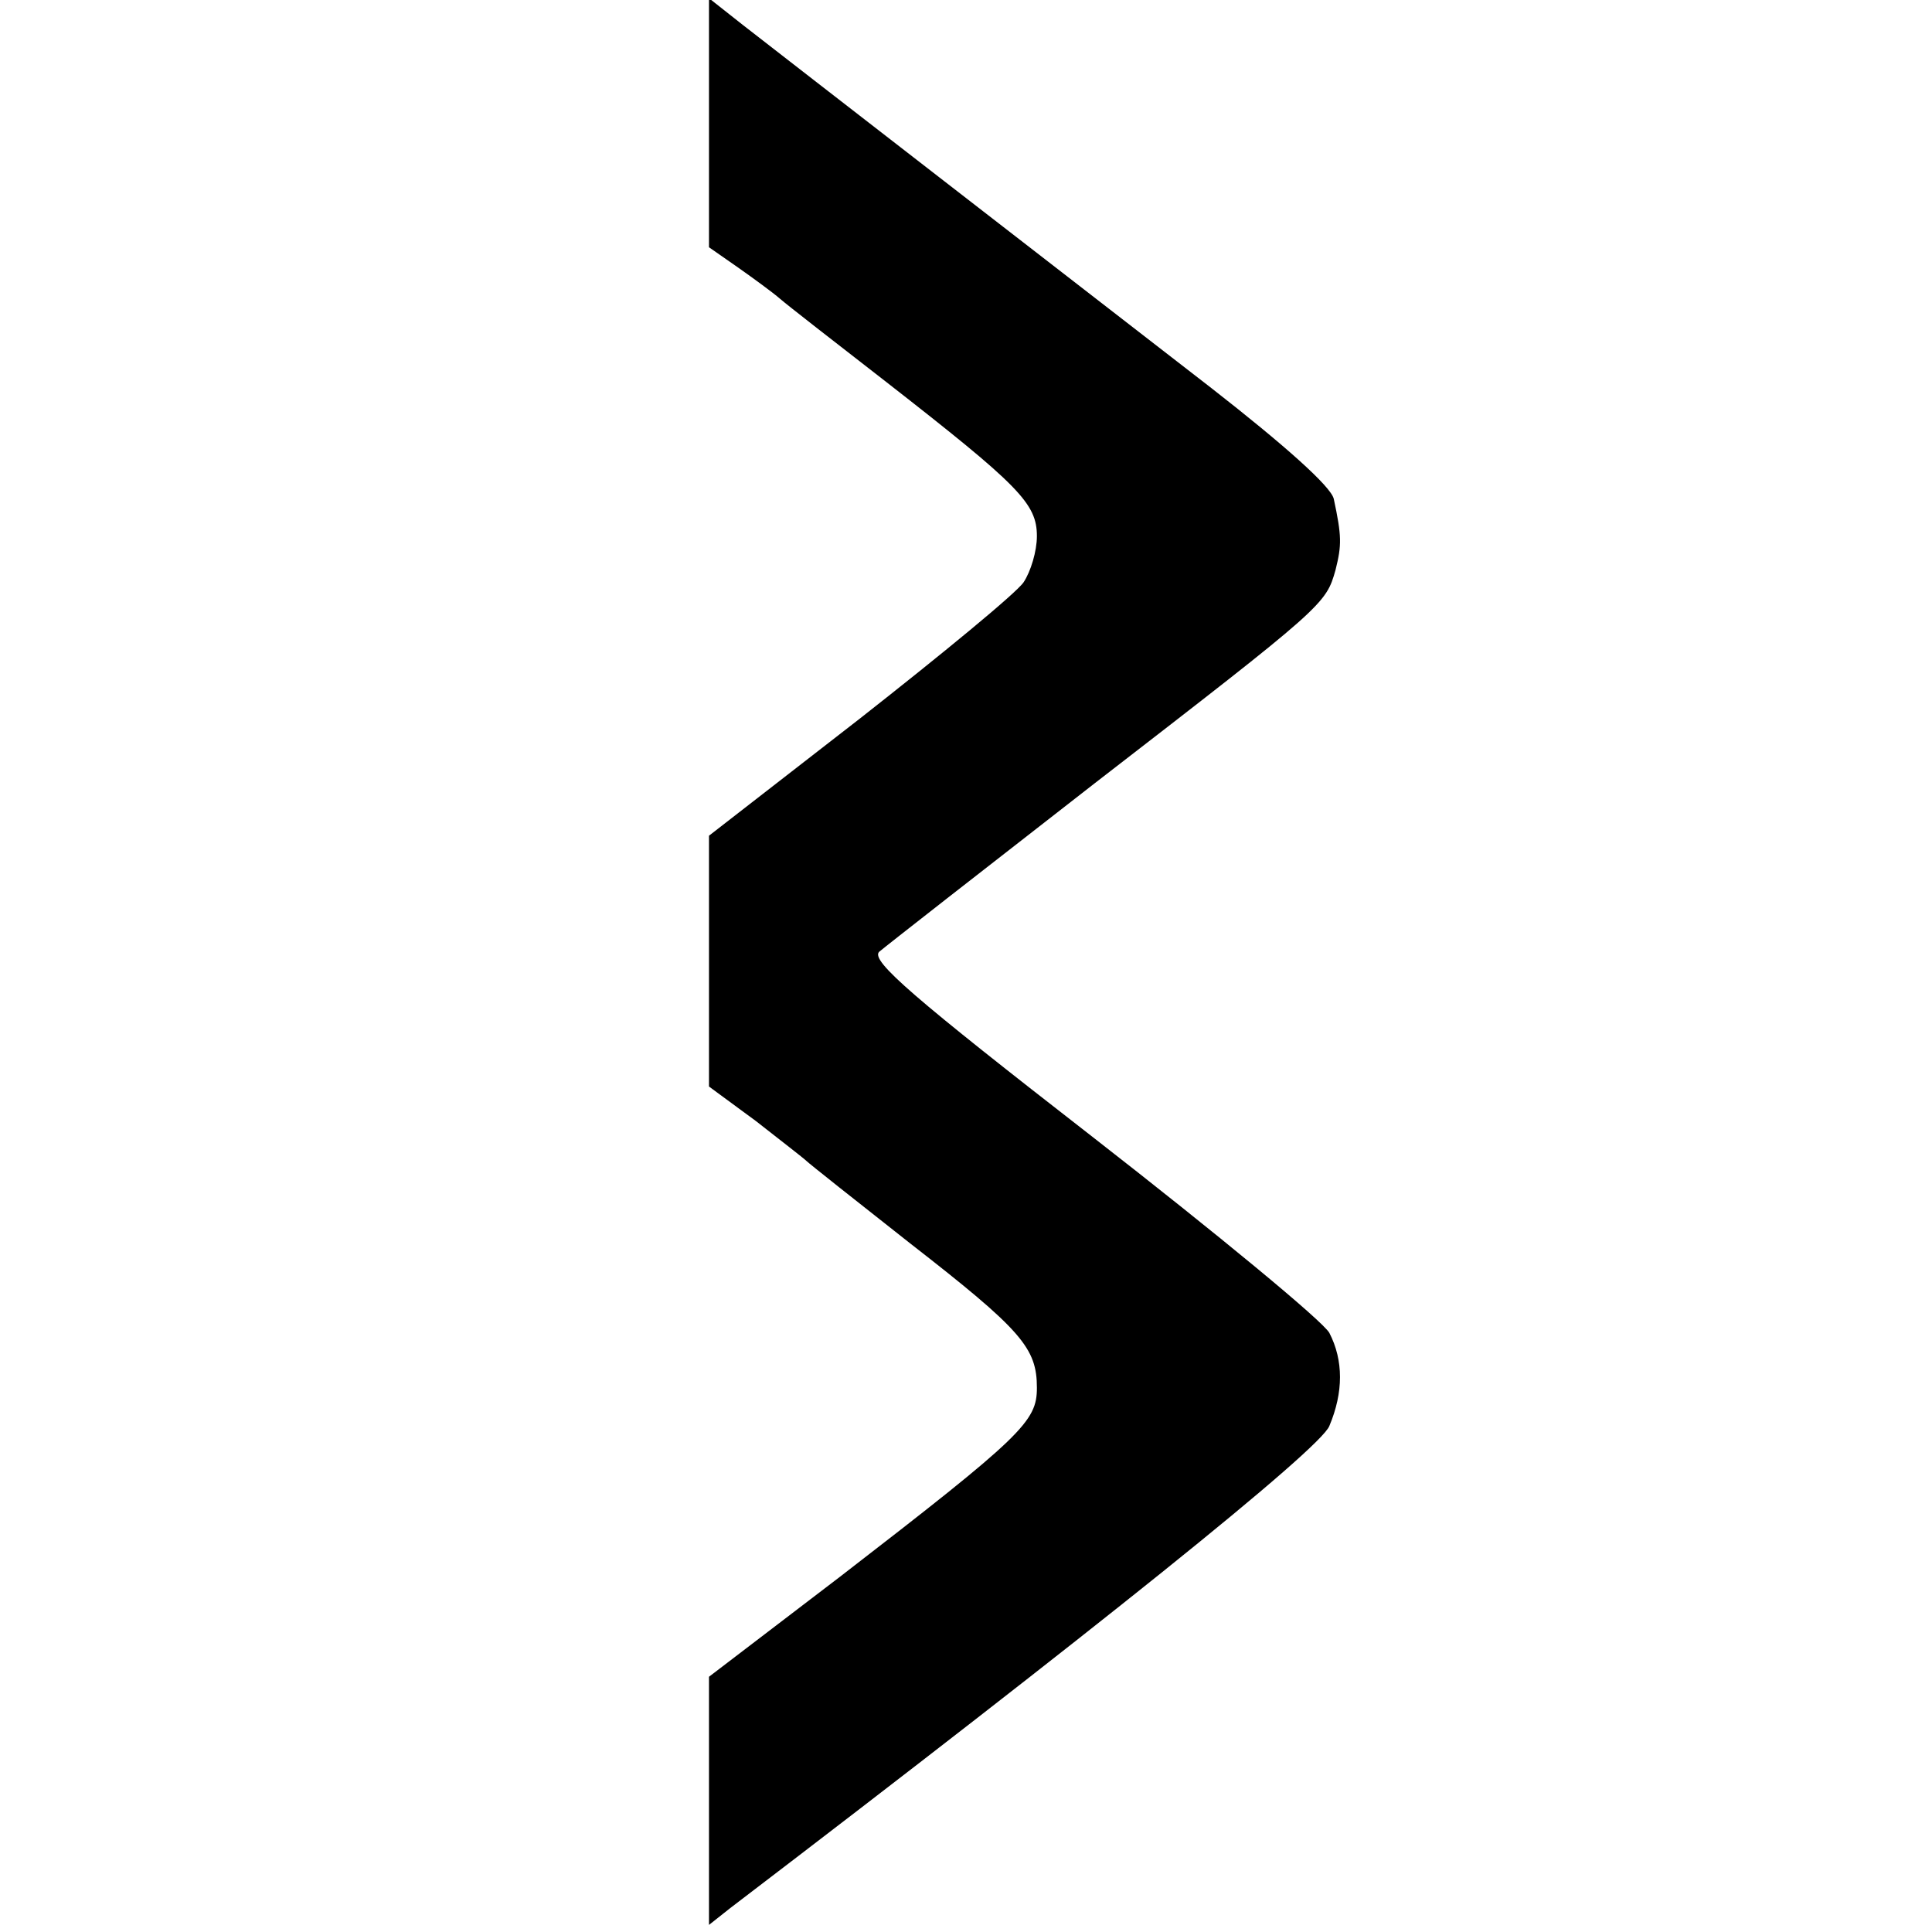 <?xml version="1.0" standalone="no"?>
<!DOCTYPE svg PUBLIC "-//W3C//DTD SVG 20010904//EN"
 "http://www.w3.org/TR/2001/REC-SVG-20010904/DTD/svg10.dtd">
<svg version="1.0" xmlns="http://www.w3.org/2000/svg"
 width="218pt" height="218pt" viewBox="0 0 218 218"
 preserveAspectRatio="xMidYMid meet">
<g transform="translate(0,218) scale(0.1,-0.1)"
fill="#000000" stroke="none">
<path d="M800 2042 l0 -141 33 -23 c17 -12 39 -28 47 -35 8 -7 62 -49 120 -94
150 -117 170 -137 170 -174 0 -17 -7 -40 -15 -52 -8 -12 -92 -81 -185 -154
l-170 -132 0 -141 0 -142 53 -39 c28 -22 54 -42 57 -45 3 -3 56 -45 117 -93
126 -98 143 -118 143 -163 0 -38 -16 -54 -222 -213 l-148 -113 0 -140 0 -140
24 19 c409 312 666 518 676 544 16 38 16 74 0 105 -7 13 -127 112 -267 221
-202 157 -251 199 -241 209 7 6 117 92 243 190 260 201 261 202 272 241 7 28
7 38 -2 80 -3 14 -56 61 -138 125 -164 127 -479 371 -529 410 l-38 30 0 -140z"/>
</g>
</svg>
